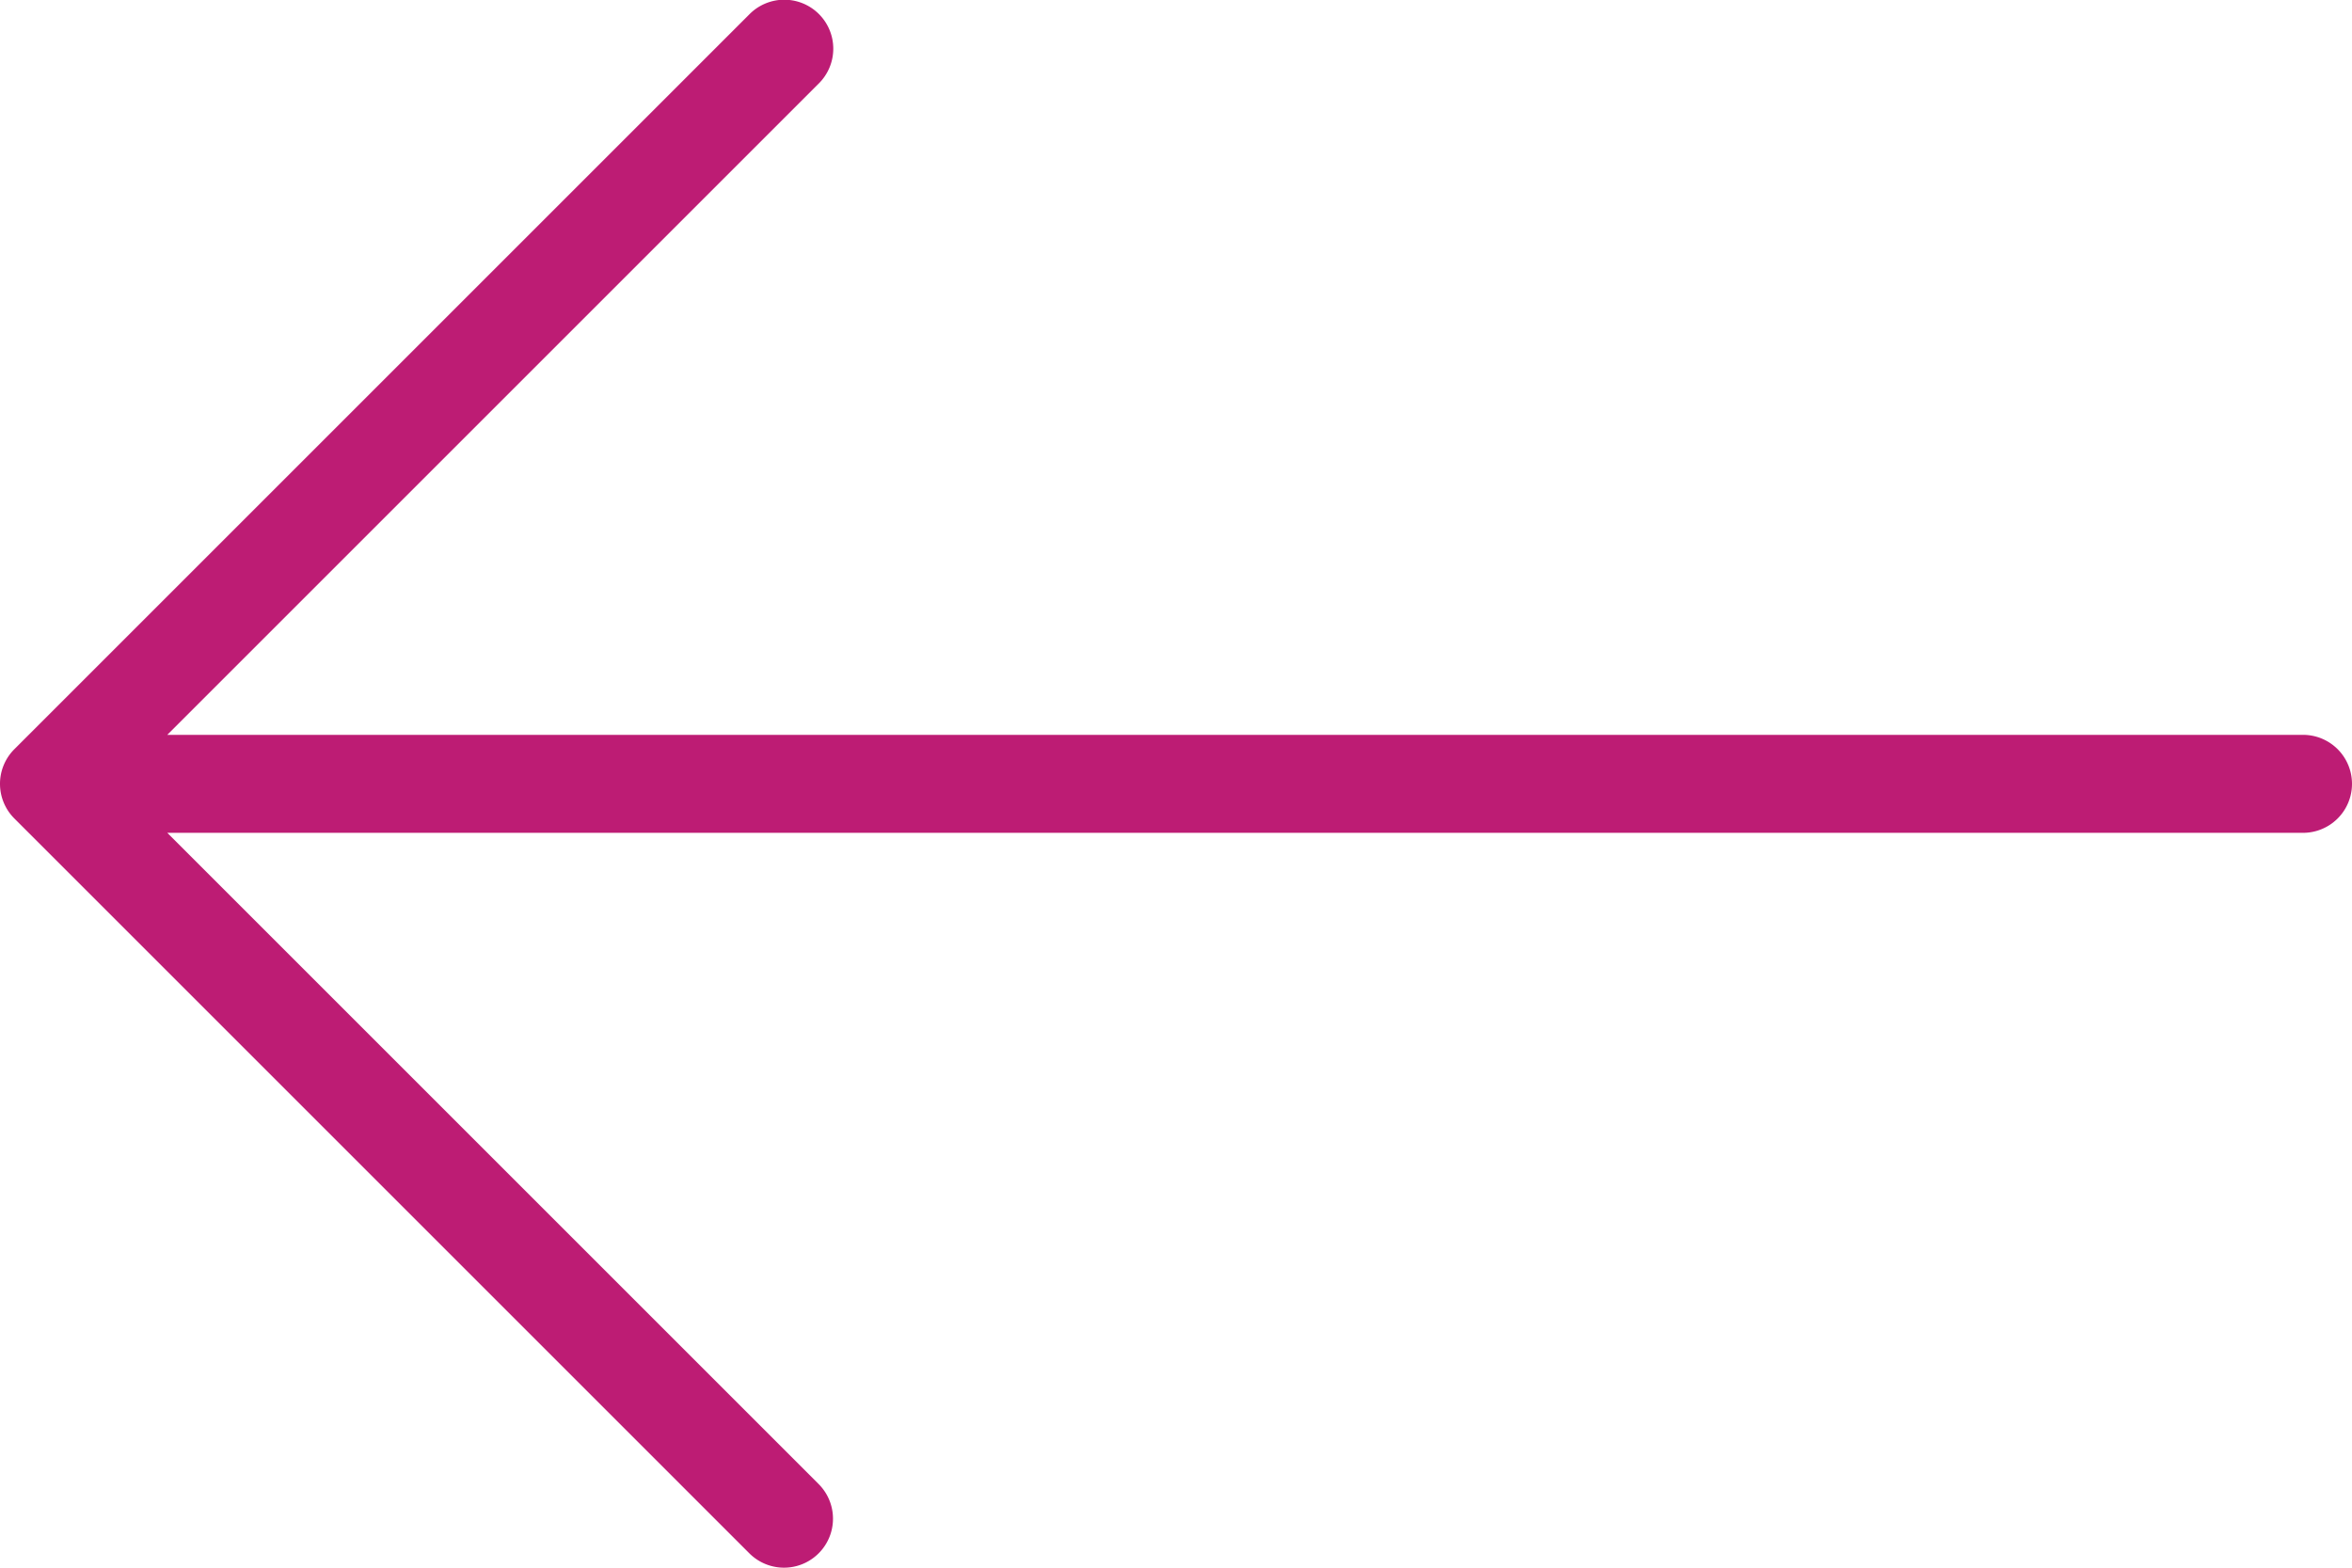 <svg xmlns="http://www.w3.org/2000/svg" width="512" height="341.333" viewBox="0 0 512 341.333">
  <g id="certo" transform="translate(512 426.666) rotate(180)">
    <g id="Grupo_3" data-name="Grupo 3">
      <path id="Caminho_4" data-name="Caminho 4" d="M508.875,248.458l-160-160a10.665,10.665,0,0,0-15.083,15.083L475.584,245.333H10.667a10.667,10.667,0,1,0,0,21.334H475.584L333.792,408.458a10.666,10.666,0,1,0,15.084,15.083l160-160A10.663,10.663,0,0,0,508.875,248.458Z" fill="#bd1c74"/>
    </g>
  </g>
</svg>
